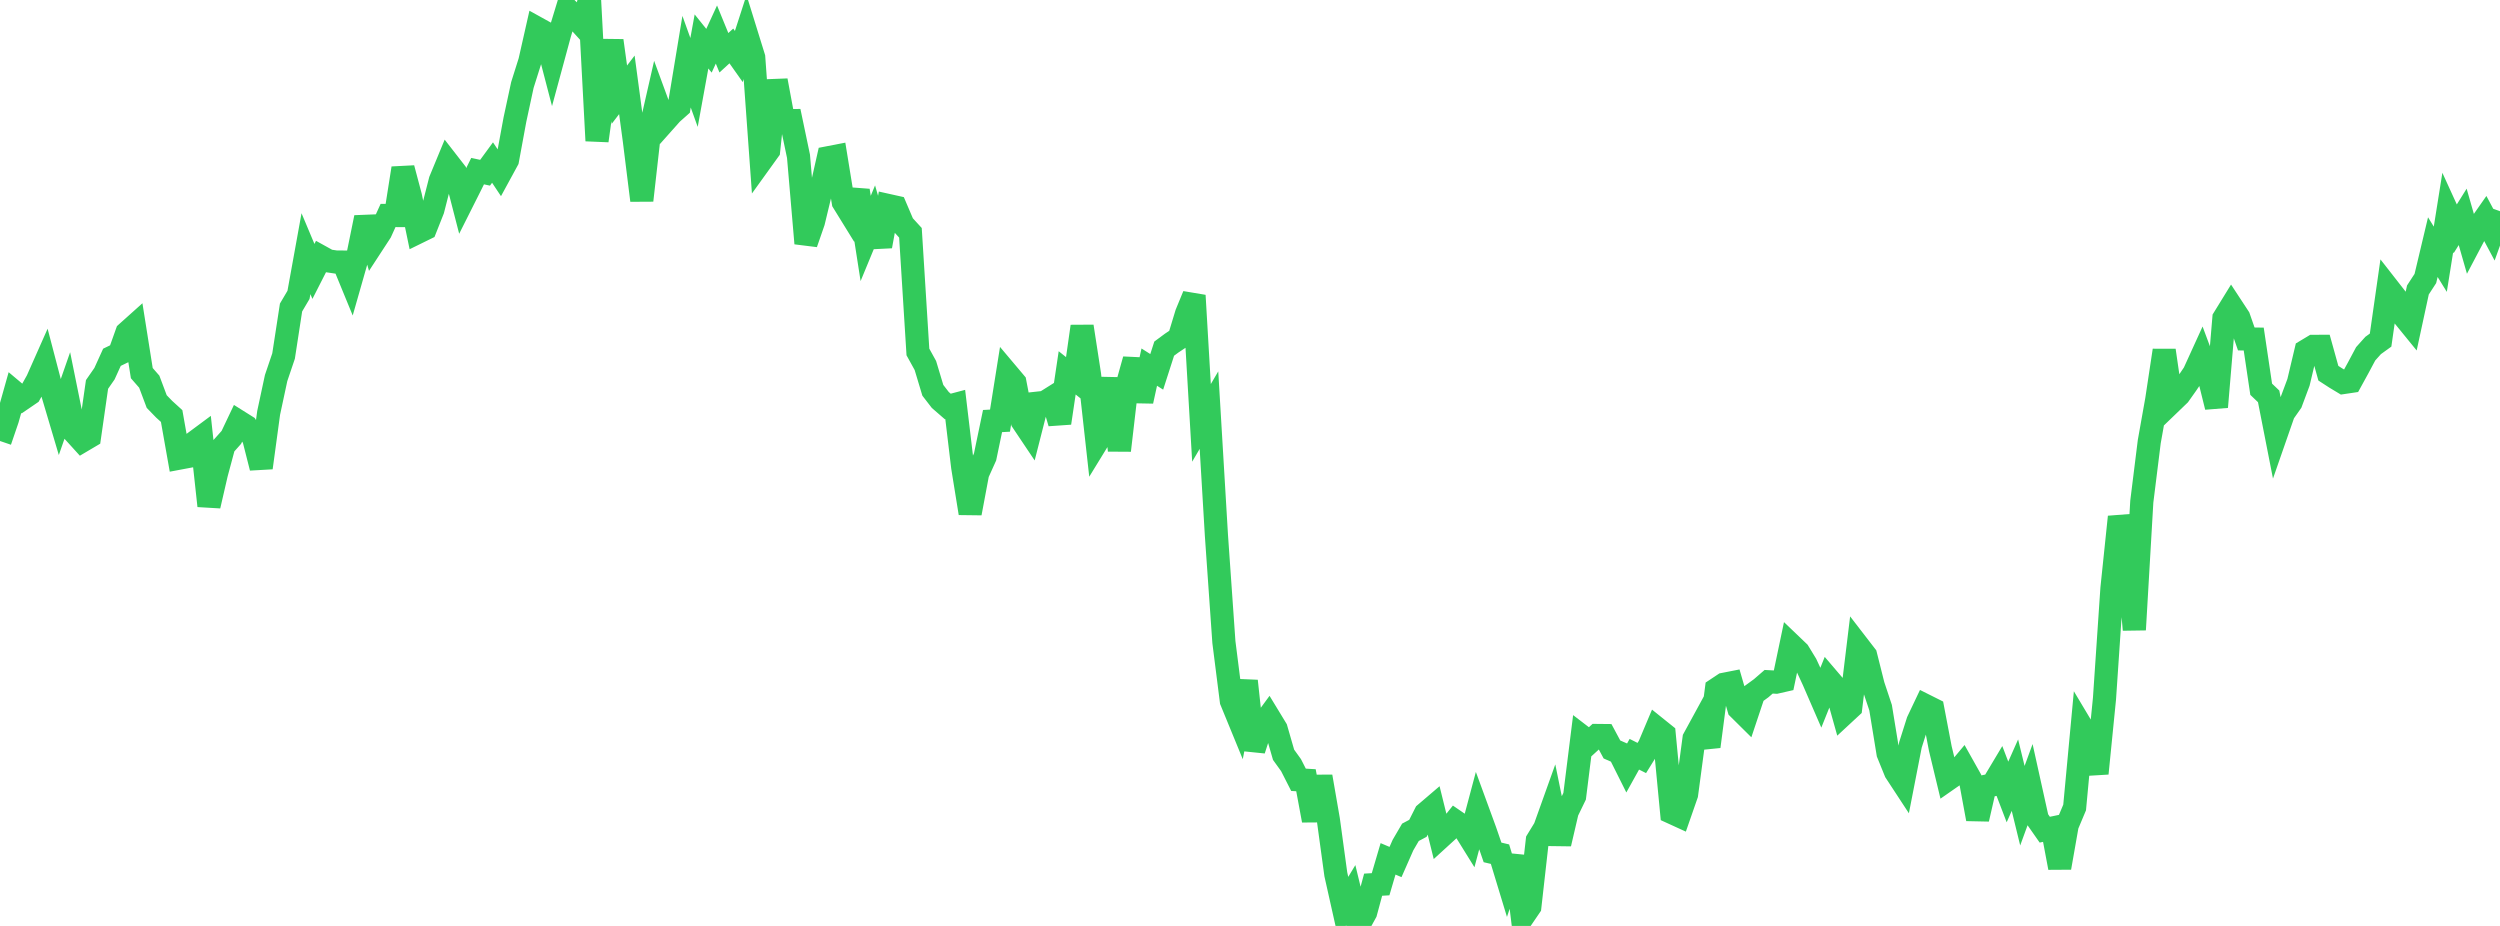 <?xml version="1.0" standalone="no"?>
<!DOCTYPE svg PUBLIC "-//W3C//DTD SVG 1.1//EN" "http://www.w3.org/Graphics/SVG/1.1/DTD/svg11.dtd">

<svg width="135" height="50" viewBox="0 0 135 50" preserveAspectRatio="none" 
  xmlns="http://www.w3.org/2000/svg"
  xmlns:xlink="http://www.w3.org/1999/xlink">


<polyline points="0.0, 23.814 0.403, 22.633 0.806, 21.2 1.209, 21.539 1.612, 21.264 2.015, 20.544 2.418, 19.636 2.821, 21.177 3.224, 22.535 3.627, 21.378 4.03, 23.367 4.433, 23.811 4.836, 23.573 5.239, 20.76 5.642, 20.18 6.045, 19.293 6.448, 19.098 6.851, 17.968 7.254, 17.607 7.657, 20.149 8.06, 20.61 8.463, 21.684 8.866, 22.099 9.269, 22.466 9.672, 24.74 10.075, 24.664 10.478, 23.907 10.881, 23.608 11.284, 27.315 11.687, 25.57 12.09, 24.069 12.493, 23.618 12.896, 22.769 13.299, 23.022 13.701, 23.672 14.104, 25.259 14.507, 22.294 14.91, 20.415 15.313, 19.225 15.716, 16.606 16.119, 15.923 16.522, 13.698 16.925, 14.657 17.328, 13.865 17.731, 14.088 18.134, 14.148 18.537, 14.152 18.94, 15.133 19.343, 13.722 19.746, 11.745 20.149, 13.142 20.552, 12.524 20.955, 11.636 21.358, 11.638 21.761, 9.085 22.164, 10.601 22.567, 12.542 22.97, 12.344 23.373, 11.327 23.776, 9.748 24.179, 8.773 24.582, 9.292 24.985, 10.855 25.388, 10.053 25.791, 9.241 26.194, 9.328 26.597, 8.778 27.0, 9.384 27.403, 8.644 27.806, 6.46 28.209, 4.588 28.612, 3.311 29.015, 1.529 29.418, 1.752 29.821, 3.298 30.224, 1.812 30.627, 0.489 31.03, 0.898 31.433, 1.341 31.836, 0.0 32.239, 7.599 32.642, 4.679 33.045, 2.196 33.448, 5.111 33.851, 4.582 34.254, 7.582 34.657, 10.821 35.06, 7.249 35.463, 5.481 35.866, 6.579 36.269, 6.126 36.672, 5.768 37.075, 3.331 37.478, 4.452 37.881, 2.238 38.284, 2.741 38.687, 1.864 39.09, 2.849 39.493, 2.481 39.896, 3.051 40.299, 1.805 40.701, 3.102 41.104, 8.684 41.507, 8.124 41.91, 4.348 42.313, 6.517 42.716, 6.513 43.119, 8.439 43.522, 13.141 43.925, 11.979 44.328, 10.307 44.731, 8.517 45.134, 8.439 45.537, 10.913 45.94, 11.566 46.343, 10.29 46.746, 12.877 47.149, 11.901 47.552, 13.295 47.955, 11.095 48.358, 11.185 48.761, 12.13 49.164, 12.571 49.567, 19.006 49.97, 19.736 50.373, 21.076 50.776, 21.598 51.179, 21.948 51.582, 21.841 51.985, 25.22 52.388, 27.714 52.791, 25.566 53.194, 24.672 53.597, 22.737 54.0, 22.715 54.403, 20.182 54.806, 20.66 55.209, 22.753 55.612, 23.354 56.015, 21.772 56.418, 21.728 56.821, 21.475 57.224, 22.841 57.627, 20.134 58.03, 20.457 58.433, 17.626 58.836, 20.236 59.239, 23.863 59.642, 23.206 60.045, 20.435 60.448, 24.324 60.851, 20.857 61.254, 19.416 61.657, 21.663 62.06, 19.824 62.463, 20.08 62.866, 18.827 63.269, 18.529 63.672, 18.26 64.075, 16.935 64.478, 15.957 64.881, 22.835 65.284, 22.147 65.687, 28.912 66.09, 34.672 66.493, 37.85 66.896, 38.832 67.299, 36.774 67.701, 40.496 68.104, 39.248 68.507, 38.698 68.91, 39.36 69.313, 40.758 69.716, 41.317 70.119, 42.109 70.522, 42.133 70.925, 44.303 71.328, 41.936 71.731, 44.262 72.134, 47.211 72.537, 49.009 72.94, 48.34 73.343, 50.0 73.746, 49.269 74.149, 47.773 74.552, 47.749 74.955, 46.378 75.358, 46.549 75.761, 45.634 76.164, 44.944 76.567, 44.73 76.97, 43.932 77.373, 43.588 77.776, 45.218 78.179, 44.85 78.582, 44.345 78.985, 44.622 79.388, 45.272 79.791, 43.759 80.194, 44.86 80.597, 46.03 81.0, 46.125 81.403, 47.452 81.806, 46.24 82.209, 49.548 82.612, 48.956 83.015, 45.379 83.418, 44.72 83.821, 43.593 84.224, 45.562 84.627, 43.83 85.03, 42.999 85.433, 39.775 85.836, 40.084 86.239, 39.716 86.642, 39.72 87.045, 40.471 87.448, 40.648 87.851, 41.454 88.254, 40.729 88.657, 40.932 89.06, 40.281 89.463, 39.325 89.866, 39.649 90.269, 43.87 90.672, 44.054 91.075, 42.896 91.478, 39.88 91.881, 39.141 92.284, 40.312 92.687, 37.221 93.09, 36.953 93.493, 36.874 93.896, 38.263 94.299, 38.662 94.701, 37.458 95.104, 37.164 95.507, 36.815 95.91, 36.837 96.313, 36.745 96.716, 34.824 97.119, 35.21 97.522, 35.87 97.925, 36.74 98.328, 37.669 98.731, 36.664 99.134, 37.136 99.537, 38.572 99.94, 38.198 100.343, 34.876 100.746, 35.399 101.149, 37.003 101.552, 38.214 101.955, 40.681 102.358, 41.674 102.761, 42.289 103.164, 40.223 103.567, 38.952 103.97, 38.102 104.373, 38.304 104.776, 40.418 105.179, 42.092 105.582, 41.811 105.985, 41.328 106.388, 42.046 106.791, 44.227 107.194, 42.467 107.597, 42.386 108.0, 41.712 108.403, 42.766 108.806, 41.858 109.209, 43.508 109.612, 42.405 110.015, 44.227 110.418, 44.803 110.821, 44.718 111.224, 46.856 111.627, 44.562 112.03, 43.604 112.433, 39.289 112.836, 39.963 113.239, 41.765 113.642, 37.728 114.045, 31.776 114.448, 27.913 114.851, 29.436 115.254, 34.006 115.657, 27.09 116.06, 23.85 116.463, 21.588 116.866, 18.923 117.269, 21.704 117.672, 21.316 118.075, 20.747 118.478, 20.15 118.881, 19.266 119.284, 20.348 119.687, 21.976 120.09, 17.186 120.493, 16.531 120.896, 17.145 121.299, 18.303 121.701, 18.309 122.104, 21.019 122.507, 21.404 122.91, 23.458 123.313, 22.3 123.716, 21.725 124.119, 20.645 124.522, 18.946 124.925, 18.704 125.328, 18.702 125.731, 20.153 126.134, 20.414 126.537, 20.656 126.94, 20.596 127.343, 19.862 127.746, 19.106 128.149, 18.656 128.552, 18.365 128.955, 15.548 129.358, 16.064 129.761, 17.028 130.164, 17.523 130.567, 15.658 130.97, 15.038 131.373, 13.345 131.776, 13.999 132.179, 11.473 132.582, 12.356 132.985, 11.711 133.388, 13.117 133.791, 12.353 134.194, 11.776 134.597, 12.531 135.0, 11.405" fill="none" stroke="#32ca5b" stroke-width="1.25"/>

</svg>